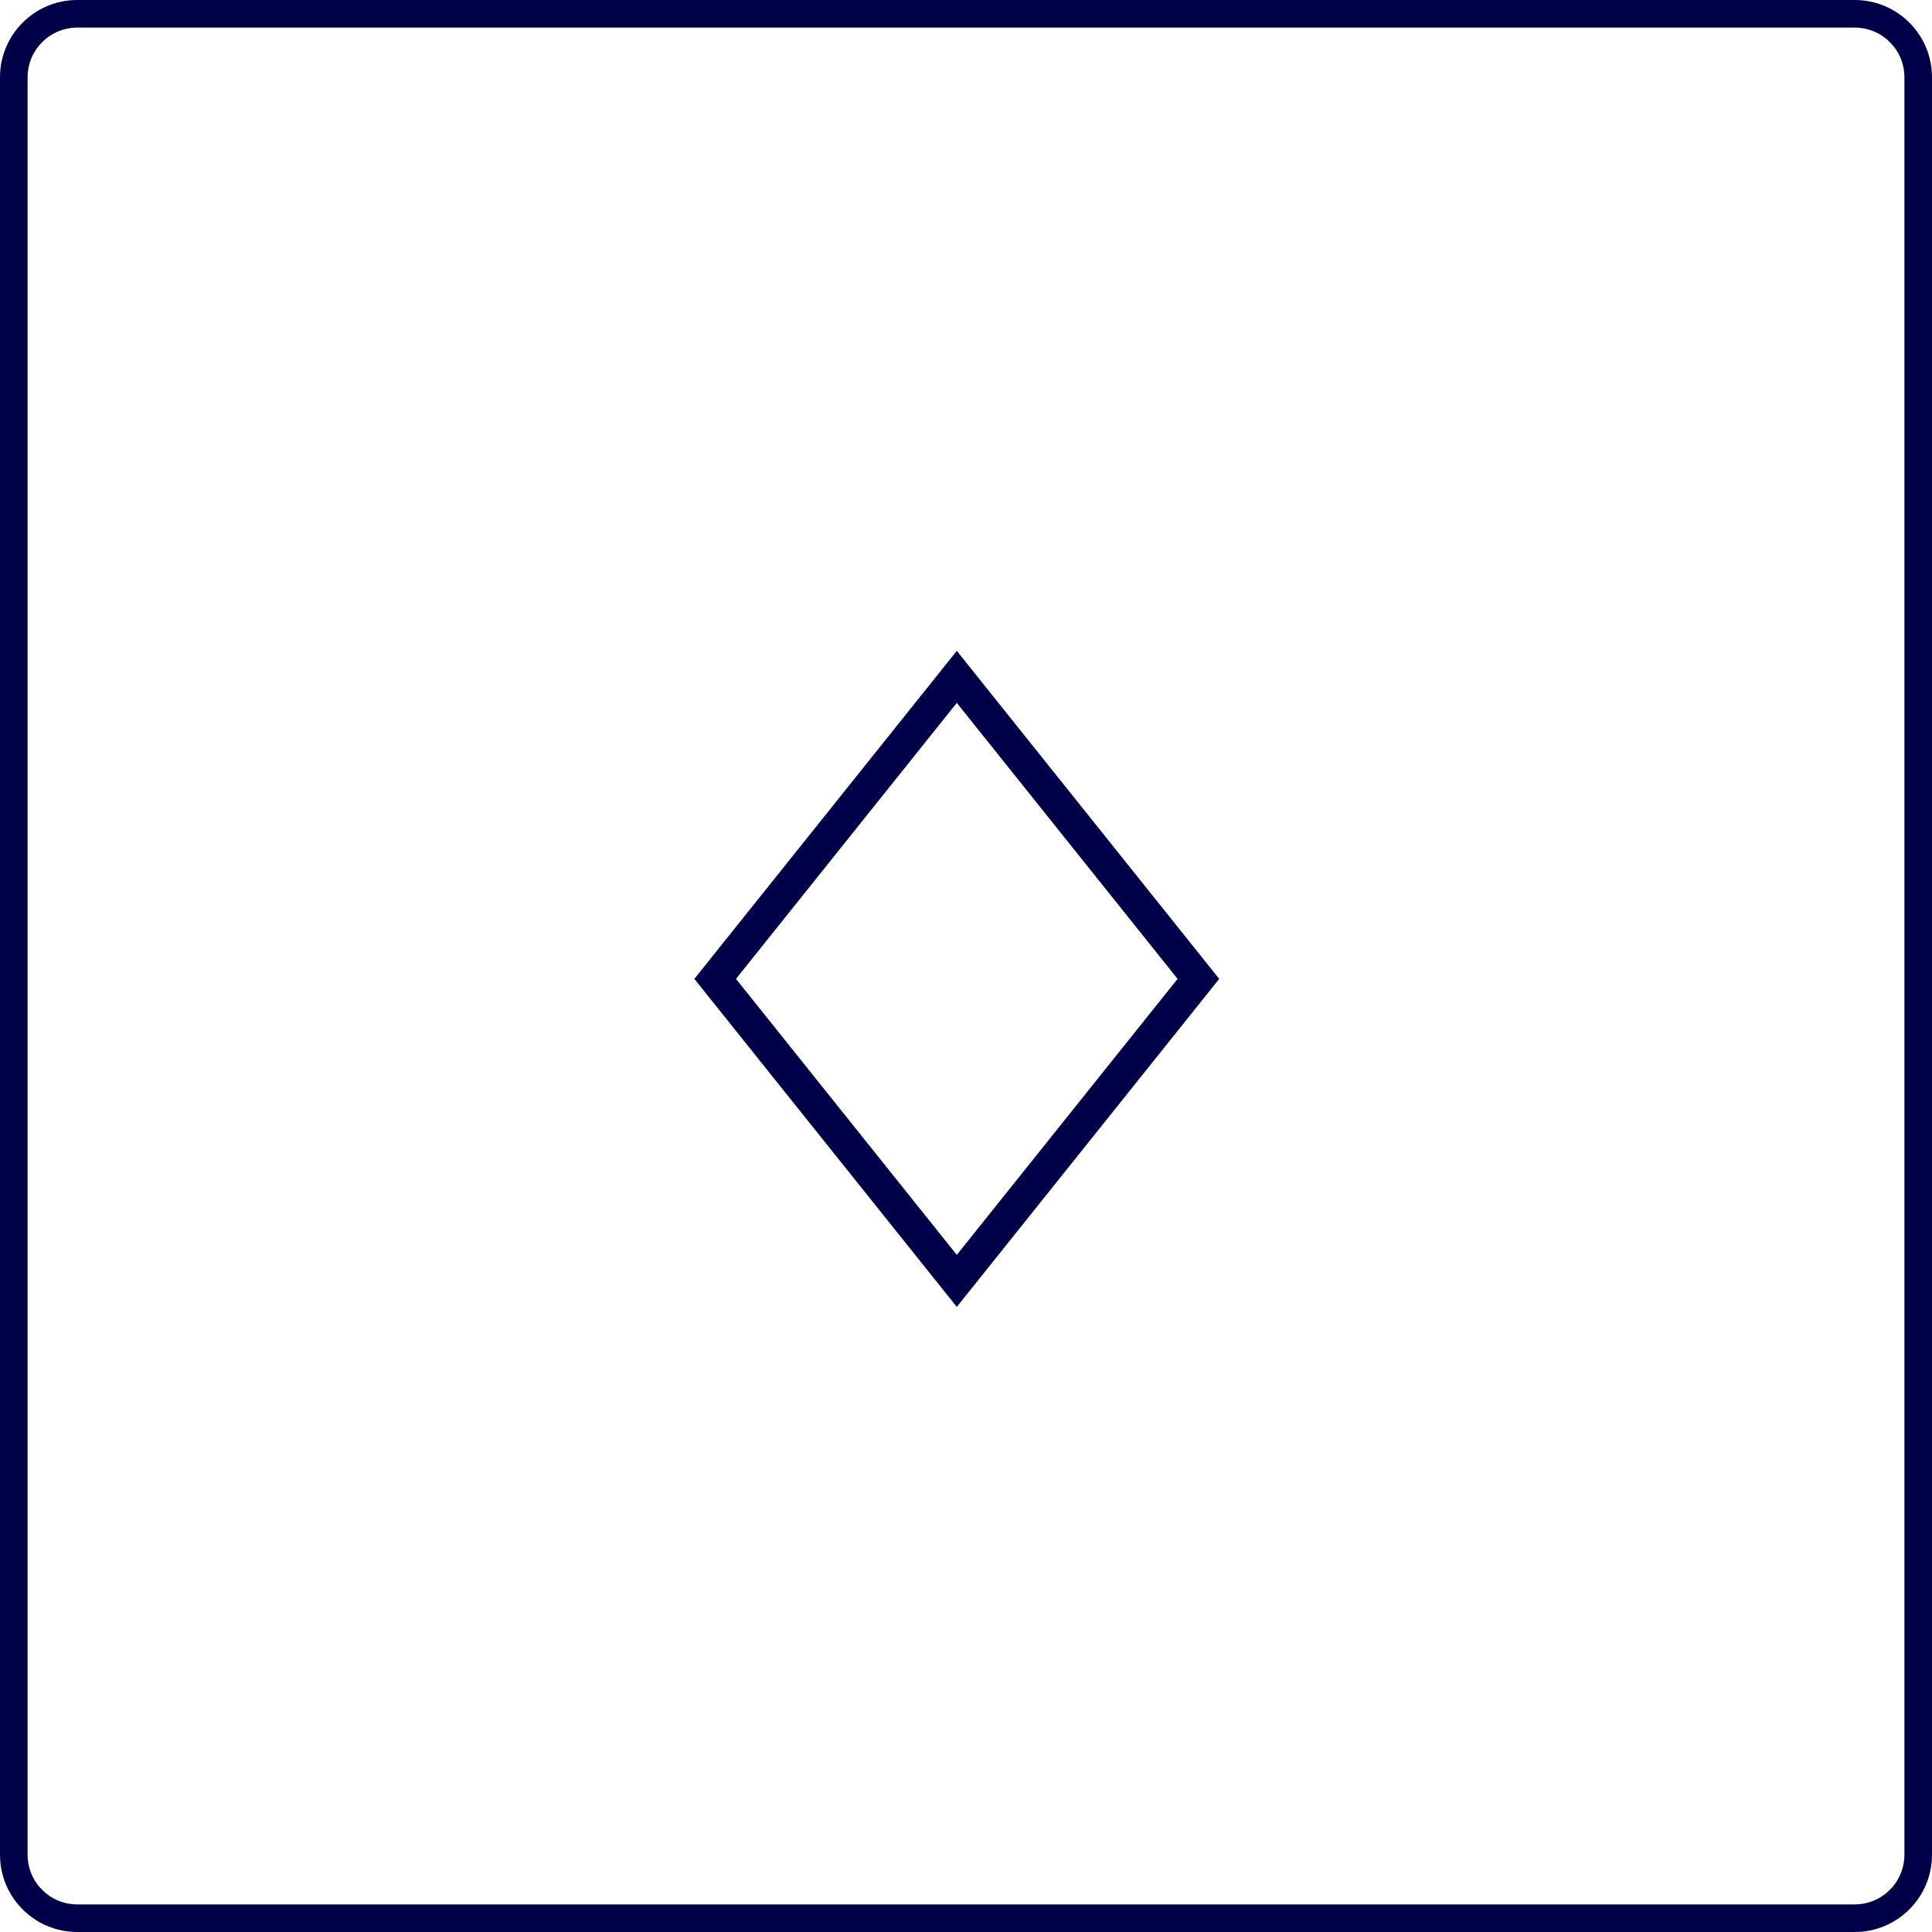 <svg width="75" height="75" viewBox="0 0 75 75" fill="none" xmlns="http://www.w3.org/2000/svg">
<g clip-path="url(#clip0_14_299)">
<path fill-rule="evenodd" clip-rule="evenodd" d="M37.143 25.266L26.955 38L37.143 50.734L47.33 38L37.143 25.266ZM28.571 38L37.143 27.286L45.714 38L37.143 48.714L28.571 38Z" fill="#000048"/>
<path fill-rule="evenodd" clip-rule="evenodd" d="M0 3C0 1.343 1.343 0 3 0H72C73.657 0 75 1.343 75 3V72C75 73.657 73.657 75 72 75H3C1.343 75 0 73.657 0 72V3ZM3 1.071H72C73.065 1.071 73.929 1.935 73.929 3V72C73.929 73.065 73.065 73.929 72 73.929H3C1.935 73.929 1.071 73.065 1.071 72V3C1.071 1.935 1.935 1.071 3 1.071Z" fill="#000048"/>
</g>
<defs>
<clipPath id="clip0_14_299">
<rect width="75" height="75" fill="white"/>
</clipPath>
</defs>
</svg>

